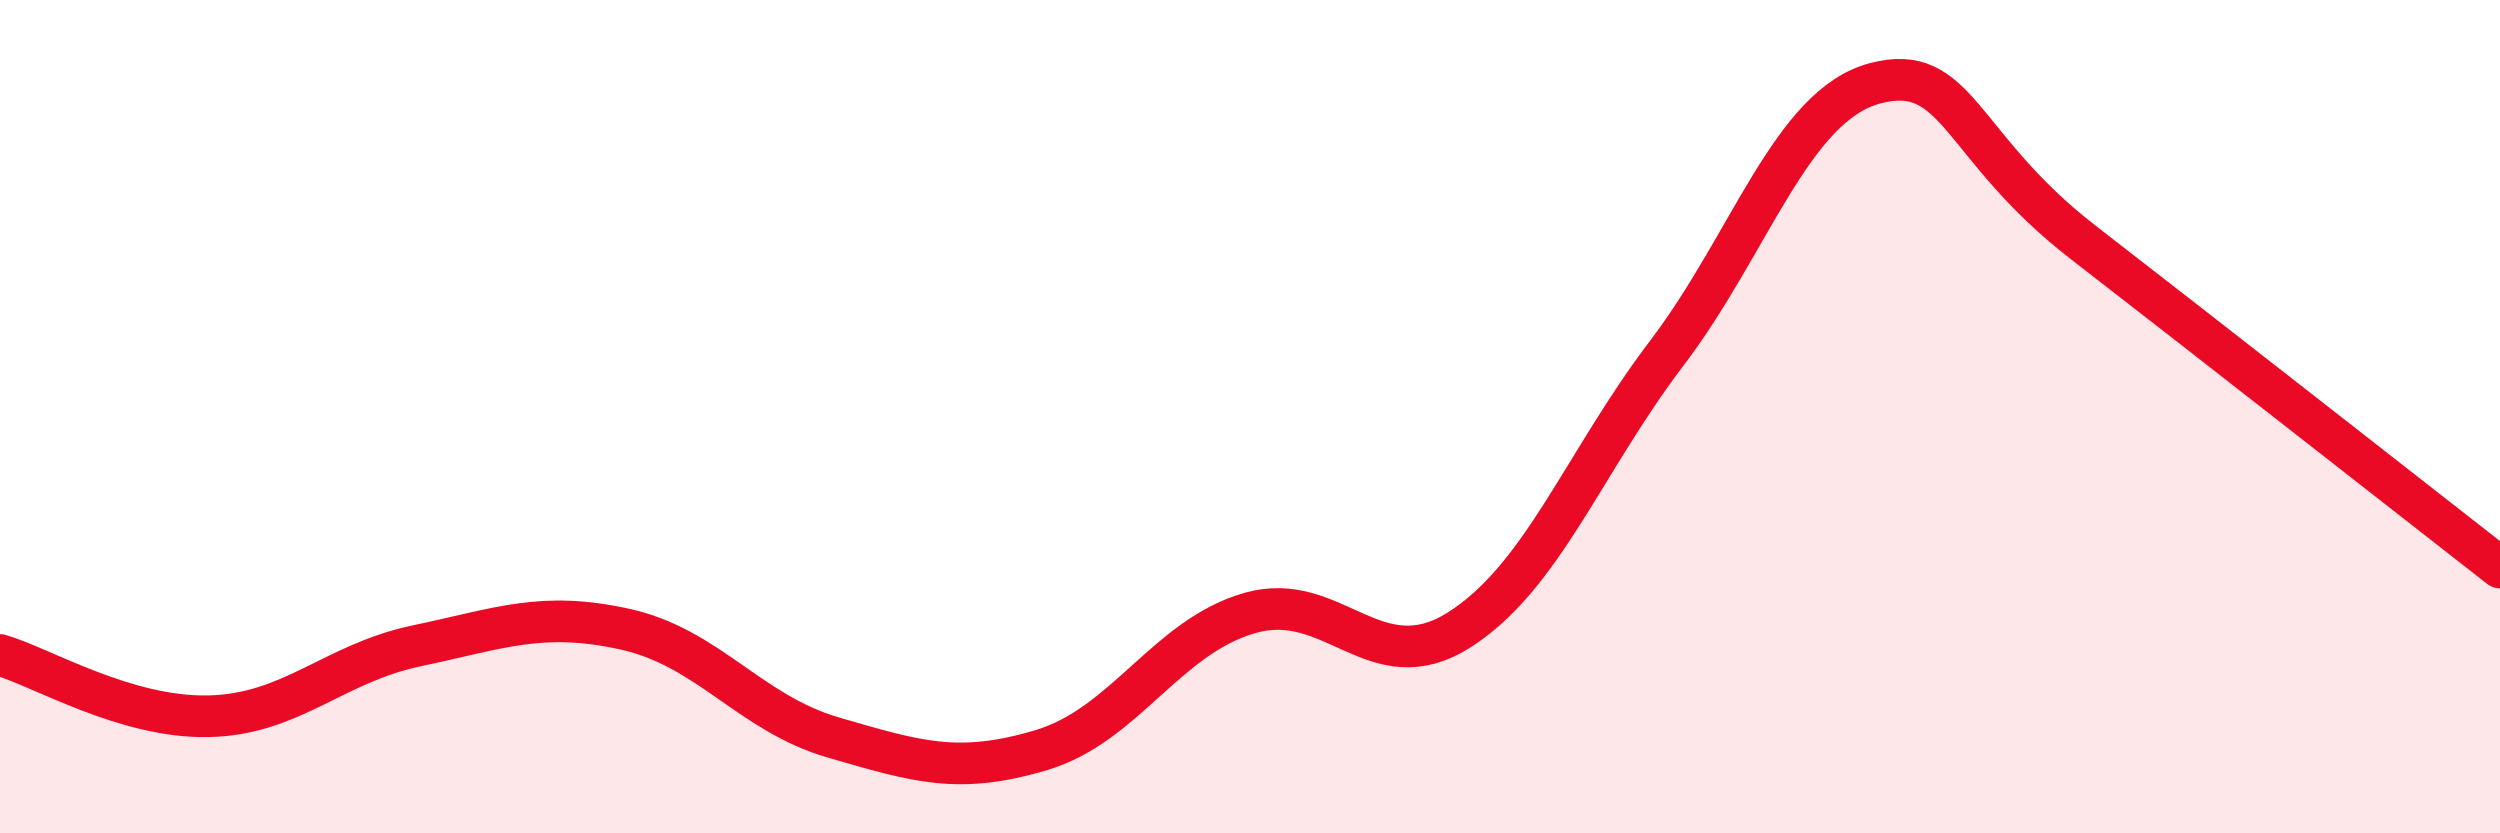 
    <svg width="60" height="20" viewBox="0 0 60 20" xmlns="http://www.w3.org/2000/svg">
      <path
        d="M 0,15.72 C 1,16.01 3,17.23 5,17.19 C 7,17.15 8,15.92 10,15.5 C 12,15.08 13,14.66 15,15.1 C 17,15.54 18,17.12 20,17.7 C 22,18.28 23,18.6 25,18 C 27,17.4 28,15.28 30,14.71 C 32,14.14 33,16.38 35,15.13 C 37,13.88 38,11.11 40,8.48 C 42,5.85 43,2.53 45,2 C 47,1.47 47,3.5 50,5.82 C 53,8.14 58,12.06 60,13.62L60 20L0 20Z"
        fill="#EB0A25"
        opacity="0.1"
        stroke-linecap="round"
        stroke-linejoin="round"
      />
      <path
        d="M 0,15.72 C 1,16.01 3,17.23 5,17.19 C 7,17.15 8,15.92 10,15.5 C 12,15.08 13,14.66 15,15.1 C 17,15.54 18,17.12 20,17.7 C 22,18.28 23,18.6 25,18 C 27,17.4 28,15.28 30,14.71 C 32,14.14 33,16.38 35,15.13 C 37,13.88 38,11.11 40,8.48 C 42,5.85 43,2.53 45,2 C 47,1.47 47,3.5 50,5.82 C 53,8.14 58,12.06 60,13.62"
        stroke="#EB0A25"
        stroke-width="1"
        fill="none"
        stroke-linecap="round"
        stroke-linejoin="round"
      />
    </svg>
  
